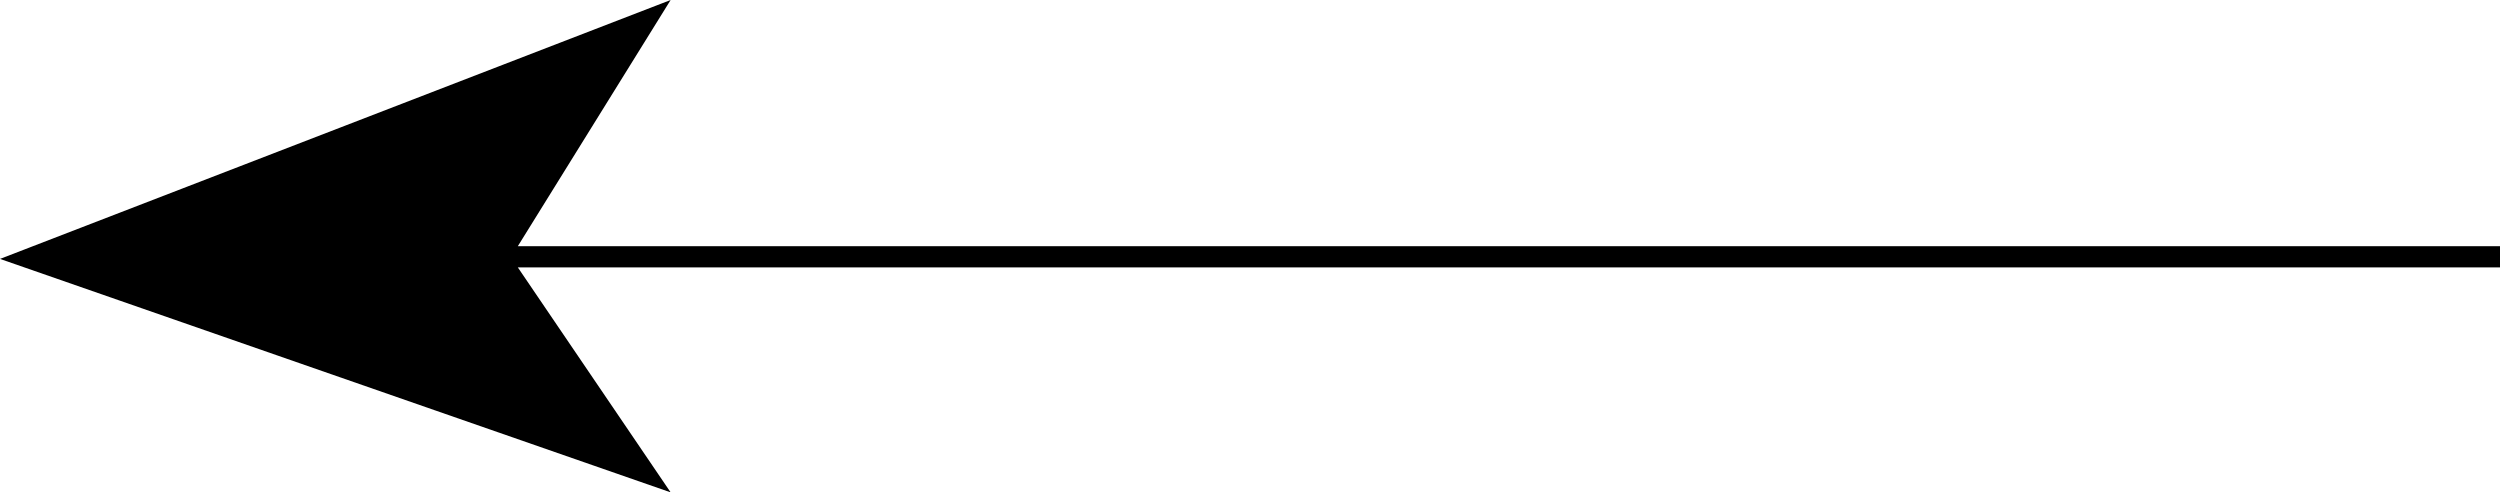 <?xml version="1.0" encoding="utf-8"?>
<!-- Generator: Adobe Illustrator 23.1.1, SVG Export Plug-In . SVG Version: 6.00 Build 0)  -->
<svg version="1.1" id="Layer_1" xmlns="http://www.w3.org/2000/svg" xmlns:xlink="http://www.w3.org/1999/xlink" x="0px" y="0px"
	 viewBox="0 0 58.9 11.6" style="enable-background:new 0 0 58.9 11.6;" xml:space="preserve">
<polygon points="58.9,5.8 12.2,5.8 15.8,0 0,6.1 15.8,11.6 12.2,6.3 58.9,6.3 "/>
</svg>

